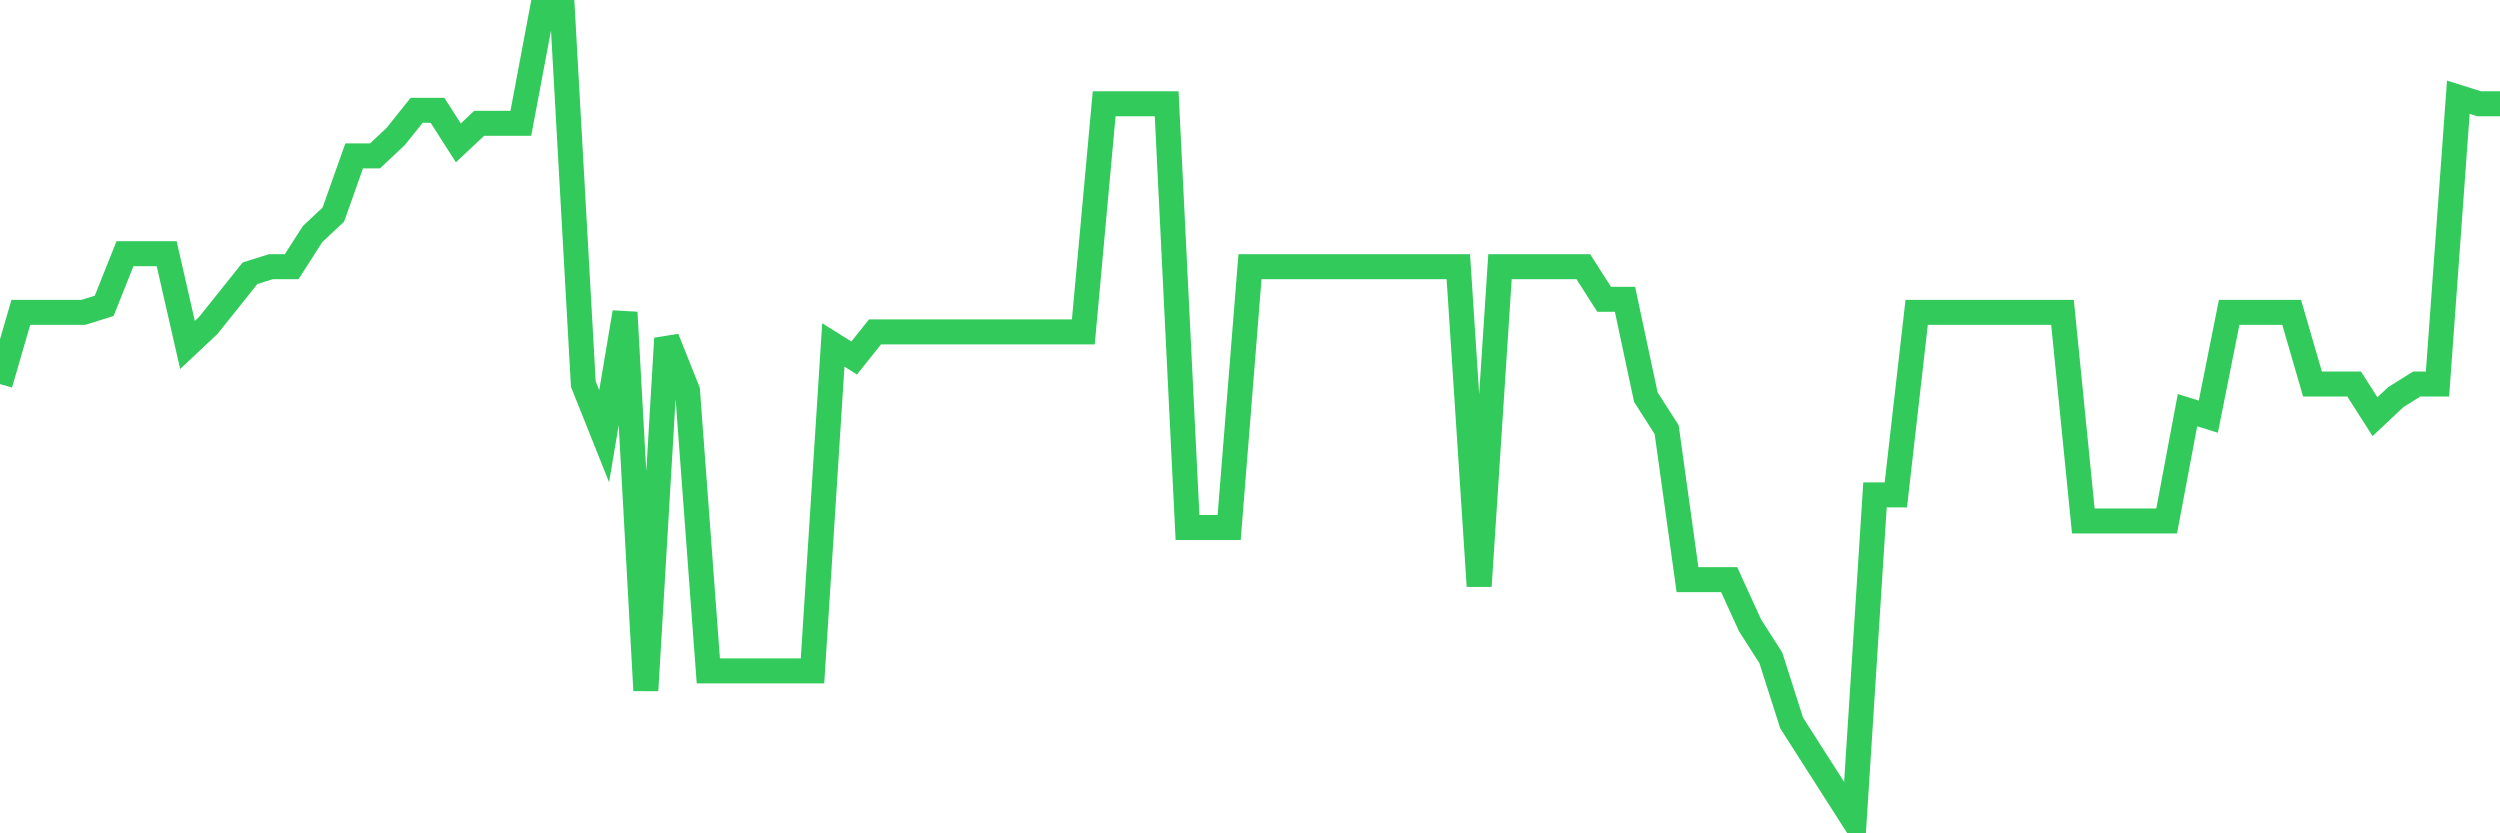<svg
  xmlns="http://www.w3.org/2000/svg"
  xmlns:xlink="http://www.w3.org/1999/xlink"
  width="120"
  height="40"
  viewBox="0 0 120 40"
  preserveAspectRatio="none"
>
  <polyline
    points="0,18.435 1,14.994 2,14.994 3,14.994 4,14.994 5,14.681 6,12.177 7,12.177 8,12.177 9,16.558 10,15.619 11,14.368 12,13.116 13,12.803 14,12.803 15,11.239 16,10.3 17,7.484 18,7.484 19,6.545 20,5.294 21,5.294 22,6.858 23,5.919 24,5.919 25,5.919 26,0.6 27,0.6 28,18.435 29,20.939 30,14.994 31,33.142 32,16.245 33,18.748 34,32.203 35,32.203 36,32.203 37,32.203 38,32.203 39,32.203 40,16.558 41,17.184 42,15.932 43,15.932 44,15.932 45,15.932 46,15.932 47,15.932 48,15.932 49,15.932 50,15.932 51,15.932 52,15.932 53,4.981 54,4.981 55,4.981 56,4.981 57,25.319 58,25.319 59,25.319 60,12.803 61,12.803 62,12.803 63,12.803 64,12.803 65,12.803 66,12.803 67,12.803 68,12.803 69,12.803 70,12.803 71,28.135 72,12.803 73,12.803 74,12.803 75,12.803 76,12.803 77,14.368 78,14.368 79,19.061 80,20.626 81,27.823 82,27.823 83,27.823 84,30.013 85,31.577 86,34.706 87,36.271 88,37.835 89,39.4 90,23.755 91,23.755 92,14.994 93,14.994 94,14.994 95,14.994 96,14.994 97,14.994 98,14.994 99,14.994 100,25.006 101,25.006 102,25.006 103,25.006 104,25.006 105,19.687 106,20 107,14.994 108,14.994 109,14.994 110,14.994 111,18.435 112,18.435 113,18.435 114,20 115,19.061 116,18.435 117,18.435 118,4.668 119,4.981 120,4.981"
    fill="none"
    stroke="#32ca5b"
    stroke-width="1.2"
  >
  </polyline>
</svg>